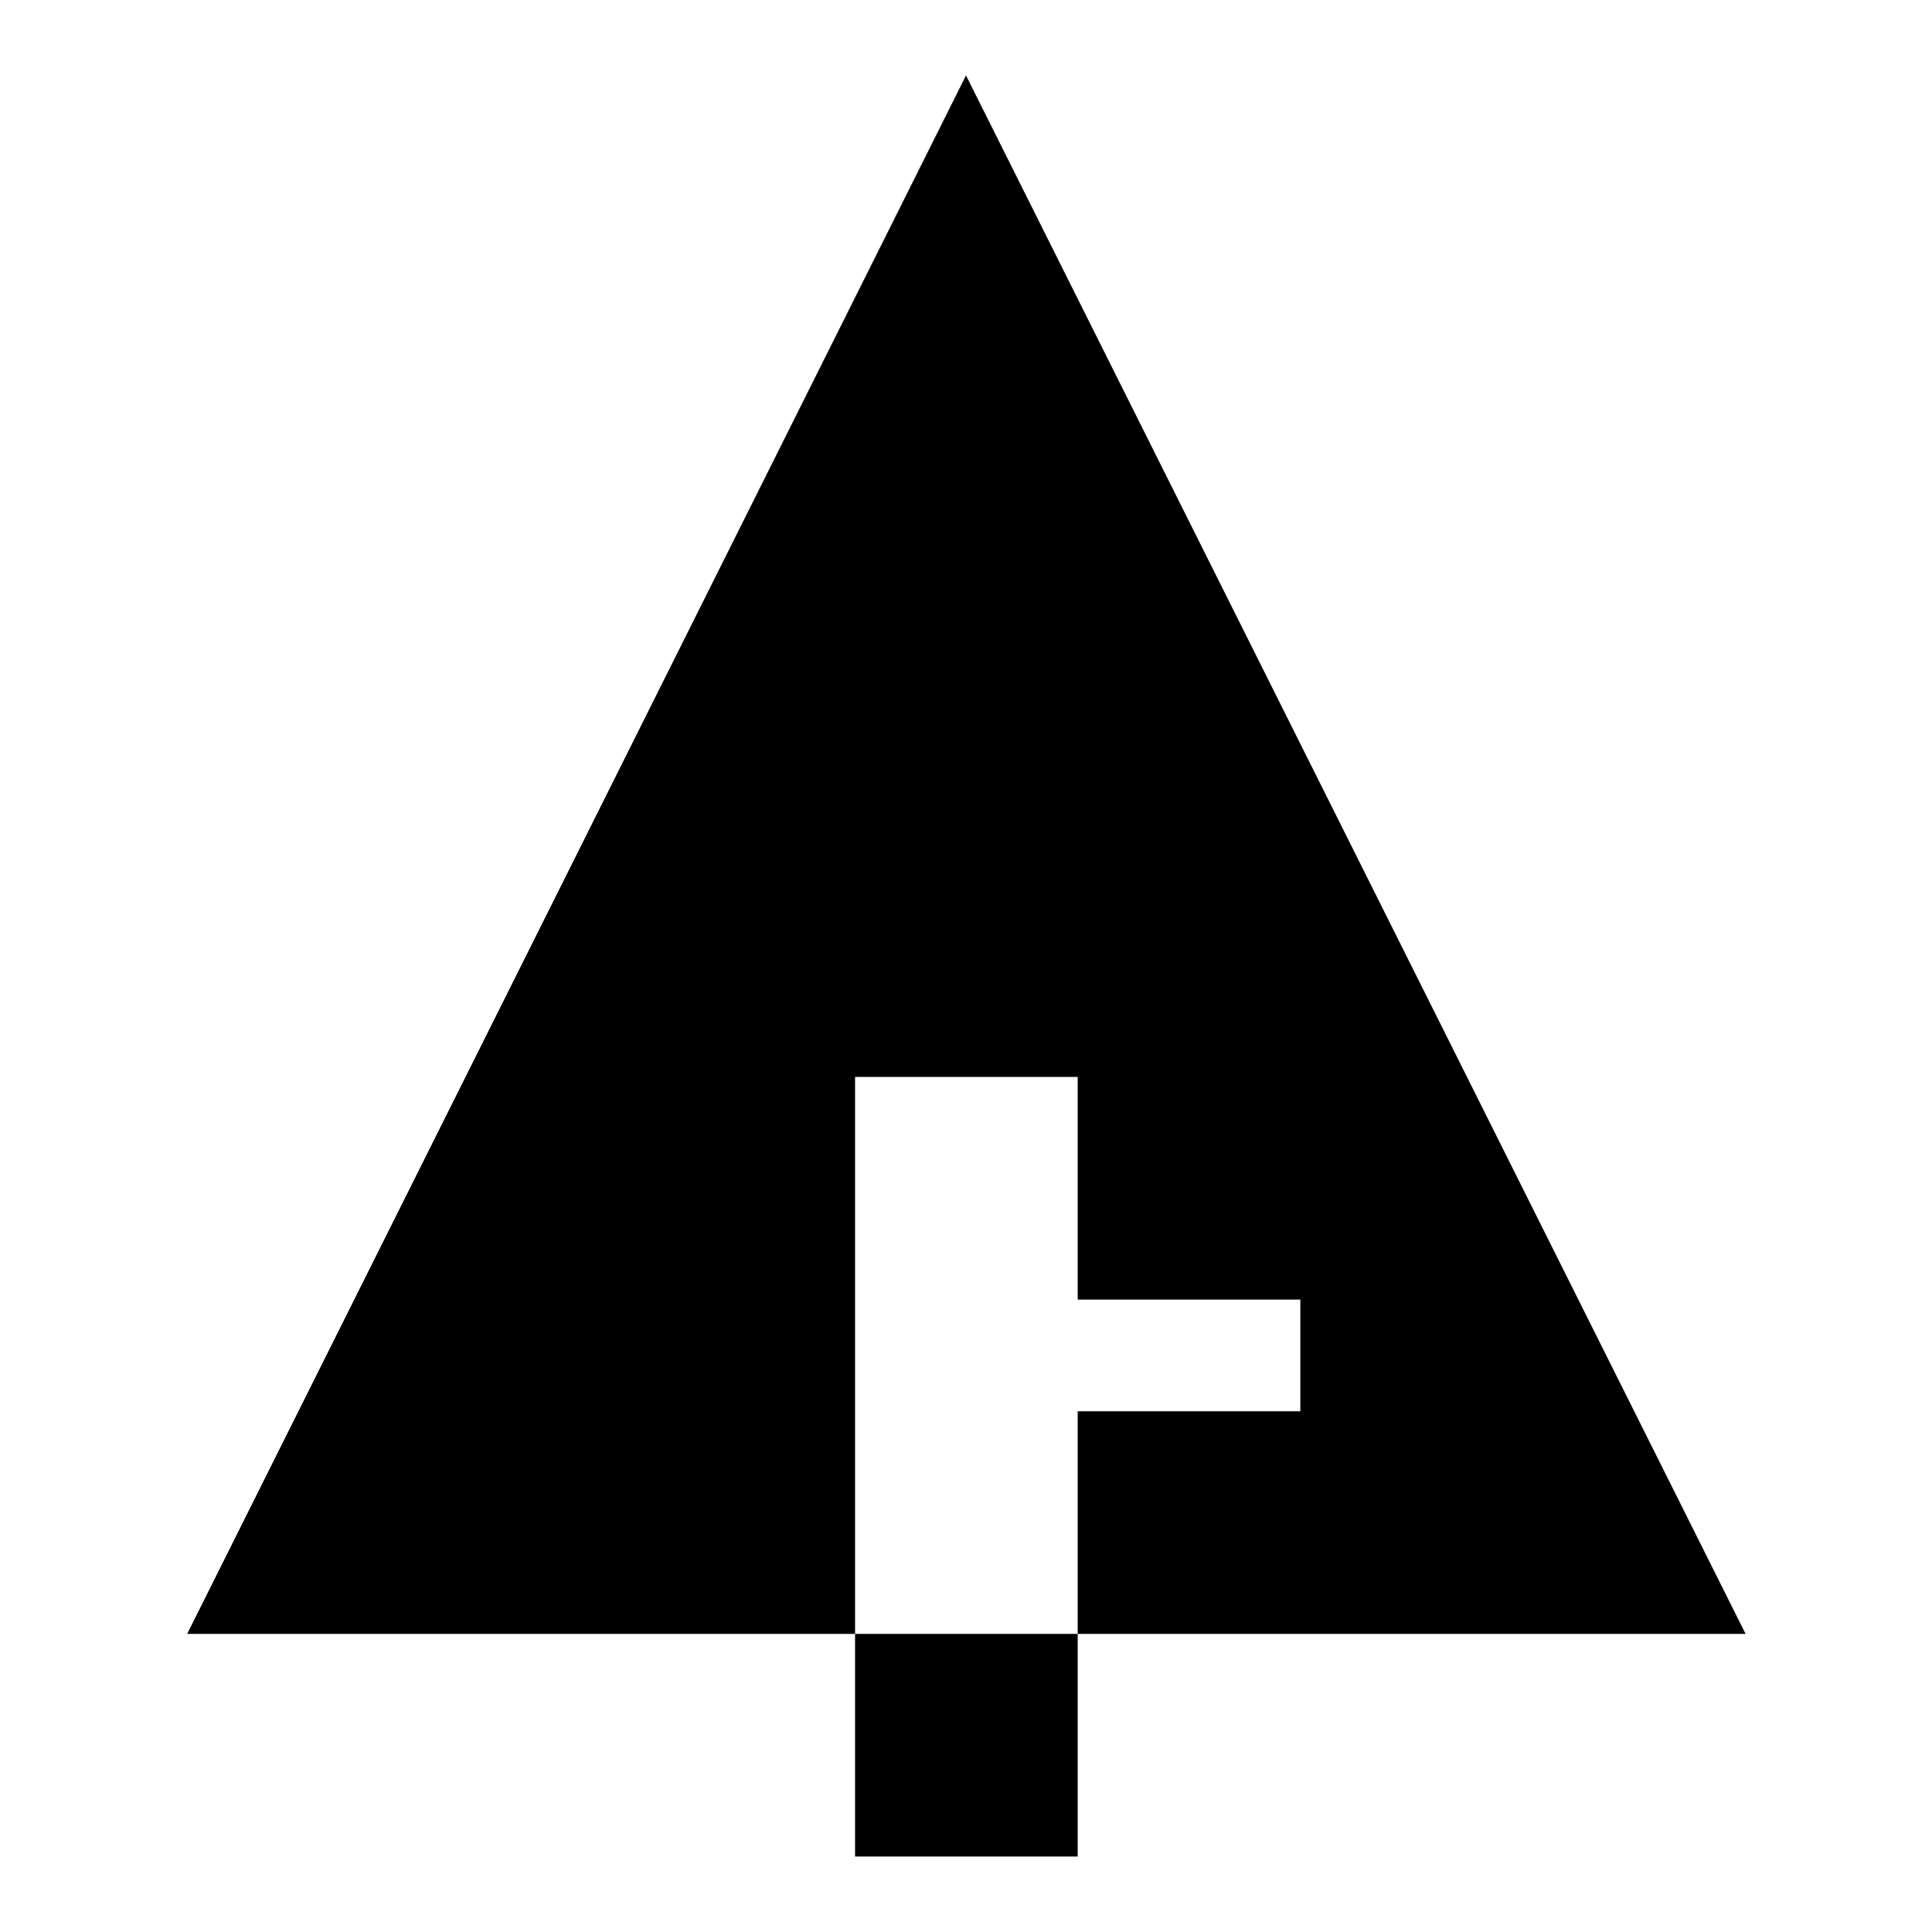 <?xml version="1.0" encoding="utf-8"?>
<!-- Svg Vector Icons : http://www.onlinewebfonts.com/icon -->
<!DOCTYPE svg PUBLIC "-//W3C//DTD SVG 1.1//EN" "http://www.w3.org/Graphics/SVG/1.1/DTD/svg11.dtd">
<svg version="1.1" xmlns="http://www.w3.org/2000/svg" xmlns:xlink="http://www.w3.org/1999/xlink" x="0px" y="0px" viewBox="0 0 256 256" enable-background="new 0 0 256 256" xml:space="preserve">
<g> <path fill="#000000" d="M113.3,216.5H24.8L128,10l103.3,206.5h-88.5V187h29.5v-14.8h-29.5v-29.5h-29.5V216.5z M113.3,216.5h29.5 V246h-29.5V216.5z"/></g>
</svg>
